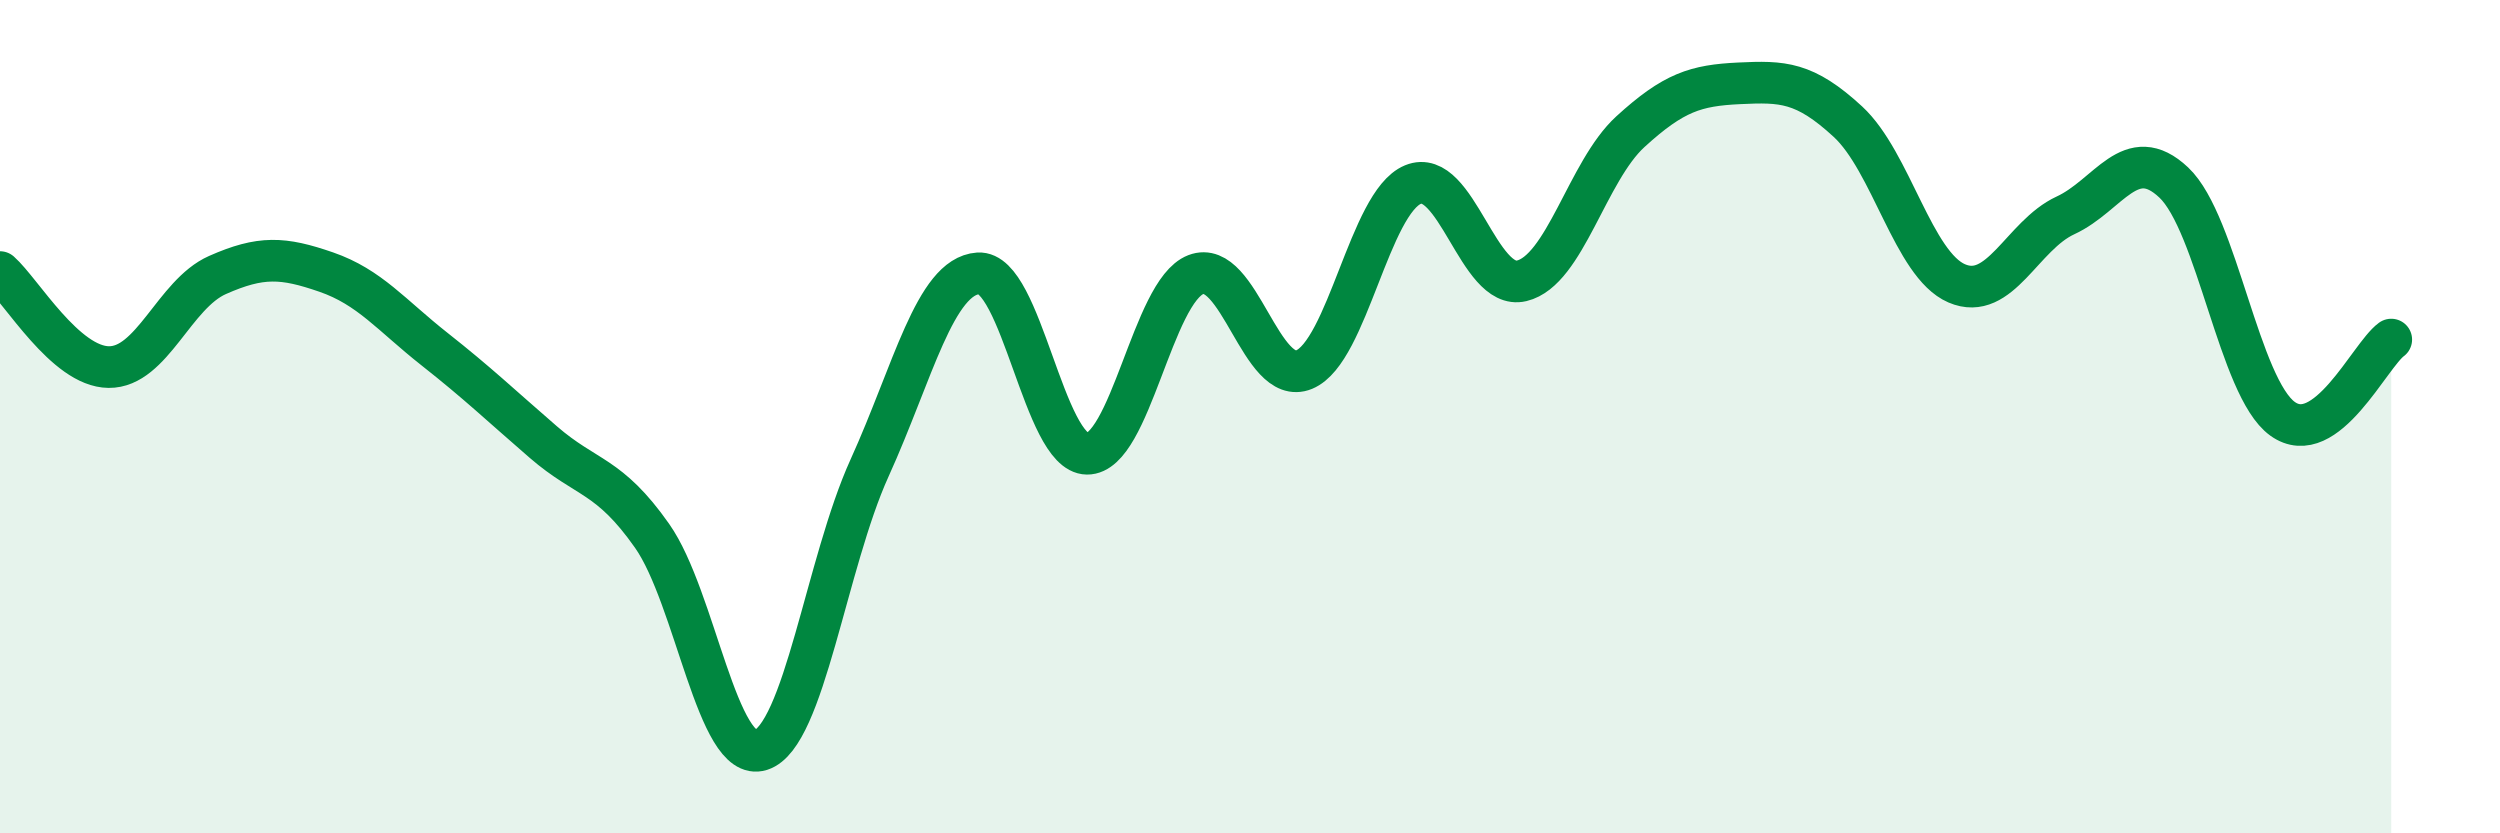 
    <svg width="60" height="20" viewBox="0 0 60 20" xmlns="http://www.w3.org/2000/svg">
      <path
        d="M 0,6.53 C 0.52,6.99 1.57,8.8 2.61,8.81 C 3.65,8.82 4.18,7.06 5.22,6.6 C 6.26,6.14 6.79,6.17 7.83,6.53 C 8.87,6.89 9.39,7.56 10.43,8.38 C 11.47,9.2 12,9.71 13.04,10.61 C 14.08,11.51 14.61,11.38 15.65,12.86 C 16.69,14.34 17.22,18.33 18.26,18 C 19.3,17.67 19.83,13.52 20.87,11.23 C 21.91,8.94 22.44,6.63 23.48,6.56 C 24.52,6.49 25.05,10.88 26.09,10.89 C 27.13,10.9 27.66,6.99 28.7,6.59 C 29.74,6.19 30.26,9.3 31.3,8.87 C 32.34,8.44 32.87,4.86 33.91,4.43 C 34.95,4 35.48,6.99 36.52,6.74 C 37.56,6.49 38.09,4.11 39.13,3.16 C 40.17,2.21 40.7,2.05 41.74,2 C 42.78,1.95 43.31,1.96 44.35,2.92 C 45.39,3.88 45.92,6.35 46.96,6.8 C 48,7.25 48.53,5.65 49.57,5.17 C 50.61,4.69 51.13,3.4 52.17,4.38 C 53.21,5.36 53.74,9.3 54.78,10.05 C 55.82,10.8 56.87,8.53 57.39,8.15L57.39 20L0 20Z"
        fill="#008740"
        opacity="0.1"
        stroke-linecap="round"
        stroke-linejoin="round"
      />
      <path
        d="M 0,6.53 C 0.52,6.99 1.57,8.8 2.61,8.81 C 3.65,8.82 4.18,7.06 5.22,6.6 C 6.26,6.14 6.79,6.17 7.83,6.53 C 8.87,6.89 9.39,7.56 10.43,8.38 C 11.47,9.2 12,9.71 13.04,10.61 C 14.08,11.51 14.61,11.38 15.65,12.86 C 16.69,14.34 17.22,18.33 18.26,18 C 19.3,17.67 19.83,13.52 20.87,11.23 C 21.91,8.94 22.44,6.63 23.48,6.56 C 24.52,6.49 25.05,10.88 26.09,10.89 C 27.13,10.9 27.66,6.99 28.7,6.59 C 29.74,6.19 30.26,9.3 31.3,8.87 C 32.34,8.44 32.87,4.86 33.91,4.43 C 34.95,4 35.48,6.99 36.52,6.74 C 37.56,6.49 38.09,4.11 39.13,3.16 C 40.17,2.21 40.7,2.05 41.74,2 C 42.78,1.95 43.31,1.96 44.35,2.92 C 45.39,3.88 45.92,6.35 46.96,6.8 C 48,7.25 48.53,5.65 49.57,5.17 C 50.61,4.69 51.13,3.4 52.17,4.38 C 53.21,5.36 53.74,9.3 54.78,10.05 C 55.82,10.8 56.87,8.53 57.39,8.15"
        stroke="#008740"
        stroke-width="1"
        fill="none"
        stroke-linecap="round"
        stroke-linejoin="round"
      />
    </svg>
  